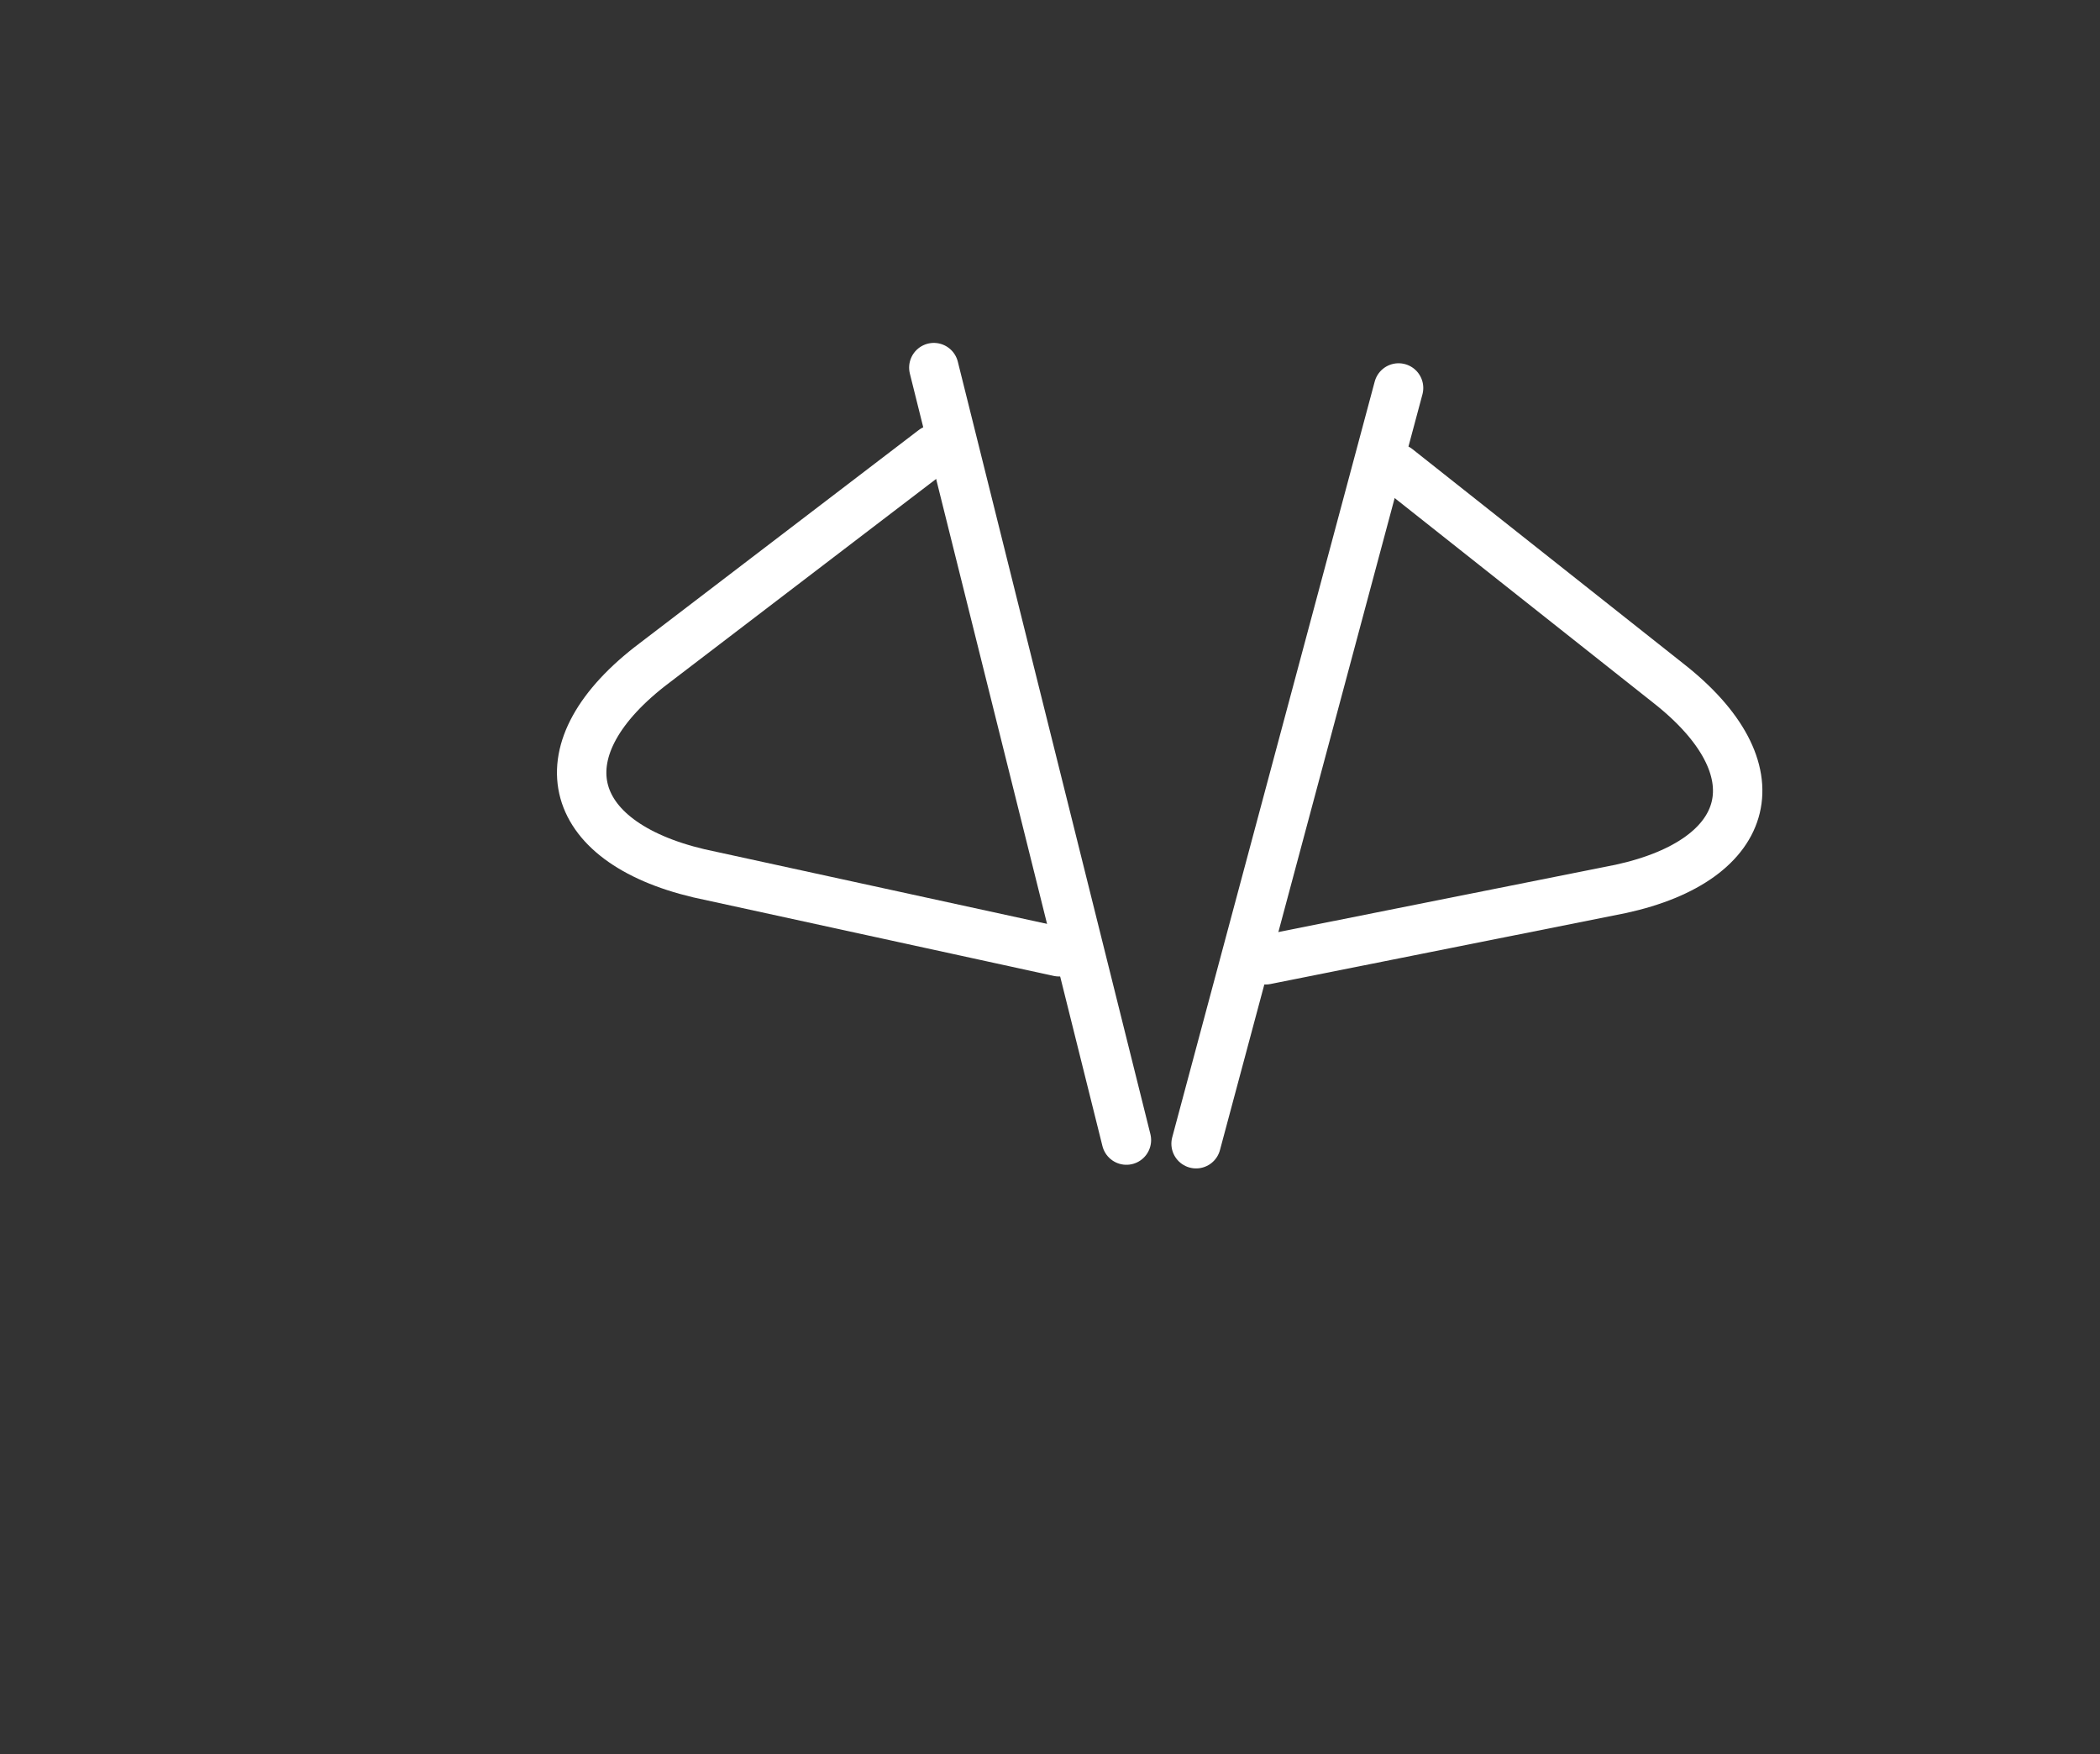 <svg width="85" height="71" viewBox="0 0 85 71" fill="none" xmlns="http://www.w3.org/2000/svg">
<rect x="0" y="0" width="85" height="71" fill="#333333" stroke="none"/>
<path d="M56.609 15.703L48.413 46.291" stroke="white" stroke-width="2" stroke-miterlimit="10" stroke-linecap="round" stroke-linejoin="round"/>
<path d="M56.554 18.965L67.508 27.637C71.981 31.131 70.998 34.801 65.601 35.978L51.227 38.847" stroke="white" stroke-width="2" stroke-miterlimit="10" stroke-linecap="round" stroke-linejoin="round"/>
<path d="M37.798 14.879L45.593 46.144" stroke="white" stroke-width="2" stroke-miterlimit="10" stroke-linecap="round" stroke-linejoin="round"/>
<path d="M37.796 18.199L26.498 26.828C21.884 30.302 22.82 34.054 28.29 35.347L42.863 38.522" stroke="white" stroke-width="2" stroke-miterlimit="10" stroke-linecap="round" stroke-linejoin="round"/>
</svg>

